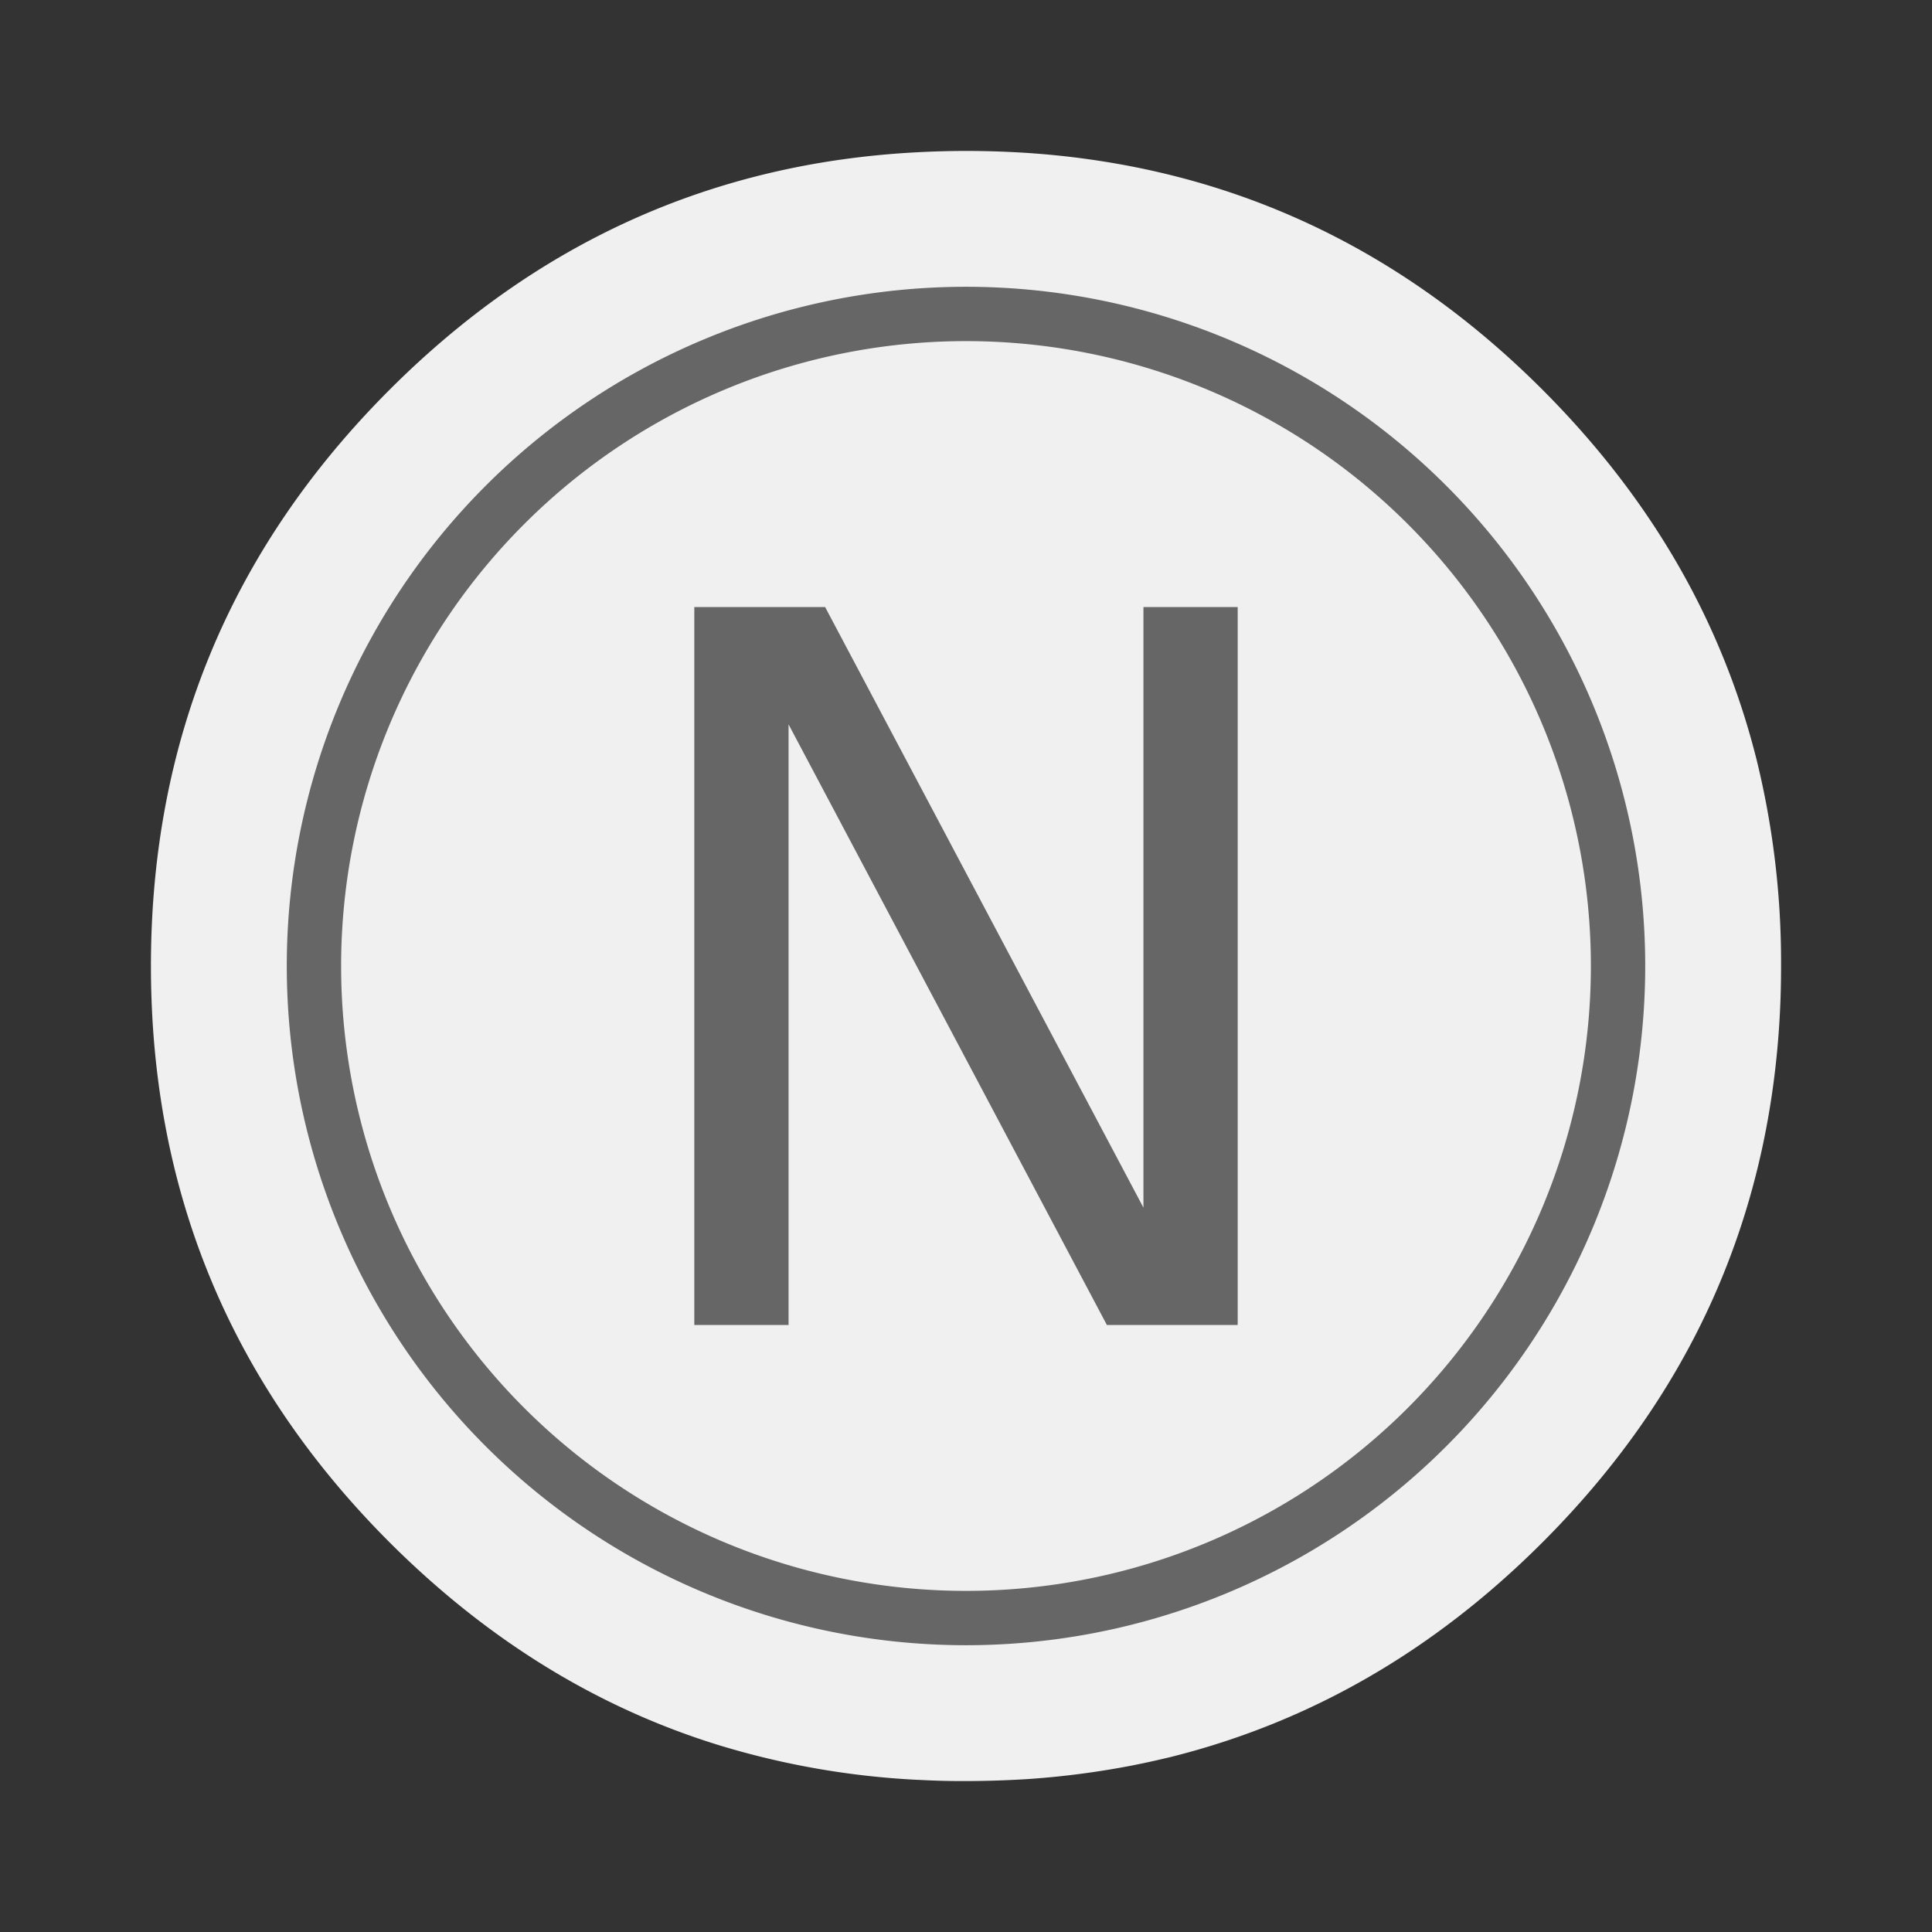 <svg width="64" height="64" image-rendering="optimizeSpeed" xmlns="http://www.w3.org/2000/svg"><rect width="100%" height="100%" fill="#333333" stroke="none"/><path d="M58.182 25.136a29.455 29.455 0 0 0-.209-.778c-.057-.195-.114-.392-.18-.601a25.075 25.075 0 0 0-2.331-5.257c-1.161-1.974-2.62-3.844-4.367-5.592-4.153-4.153-8.99-6.673-14.51-7.554a27.67 27.67 0 0 0-2.863-.306 30.586 30.586 0 0 0-3.318-.005c-6.77.348-12.602 2.971-17.496 7.865Q5 20.816 5 32c0 7.457 2.637 13.823 7.908 19.095 3.244 3.24 6.896 5.485 10.932 6.724a27.151 27.151 0 0 0 6.564 1.141h.023c.486.026.95.04 1.401.04H32a33.339 33.339 0 0 0 2.12-.071 28.297 28.297 0 0 0 3.357-.44 29.7 29.7 0 0 0 1.339-.295c4.622-1.161 8.703-3.524 12.279-7.1 2.78-2.78 4.828-5.862 6.14-9.255 1.056-2.726 1.64-5.652 1.748-8.78.011-.347.017-.701.017-1.059v-.171a28.092 28.092 0 0 0-.818-6.694z" fill="#f0f0f0"/><path d="M32 7A25 25 0 0 0 7 32a25 25 0 0 0 25 25 25 25 0 0 0 25-25A25 25 0 0 0 32 7zm0 2a23 23 0 0 1 23 23 23 23 0 0 1-23 23A23 23 0 0 1 9 32 23 23 0 0 1 32 9z" fill="#666" fill-rule="evenodd" style="paint-order:stroke fill markers" transform="translate(3.2 3.2) scale(.9)"/><path d="M23 20.109h4.333l10.545 19.896V20.109H41v23.783h-4.333L26.122 23.996v19.896H23z" fill="#666" aria-label="N"/></svg>